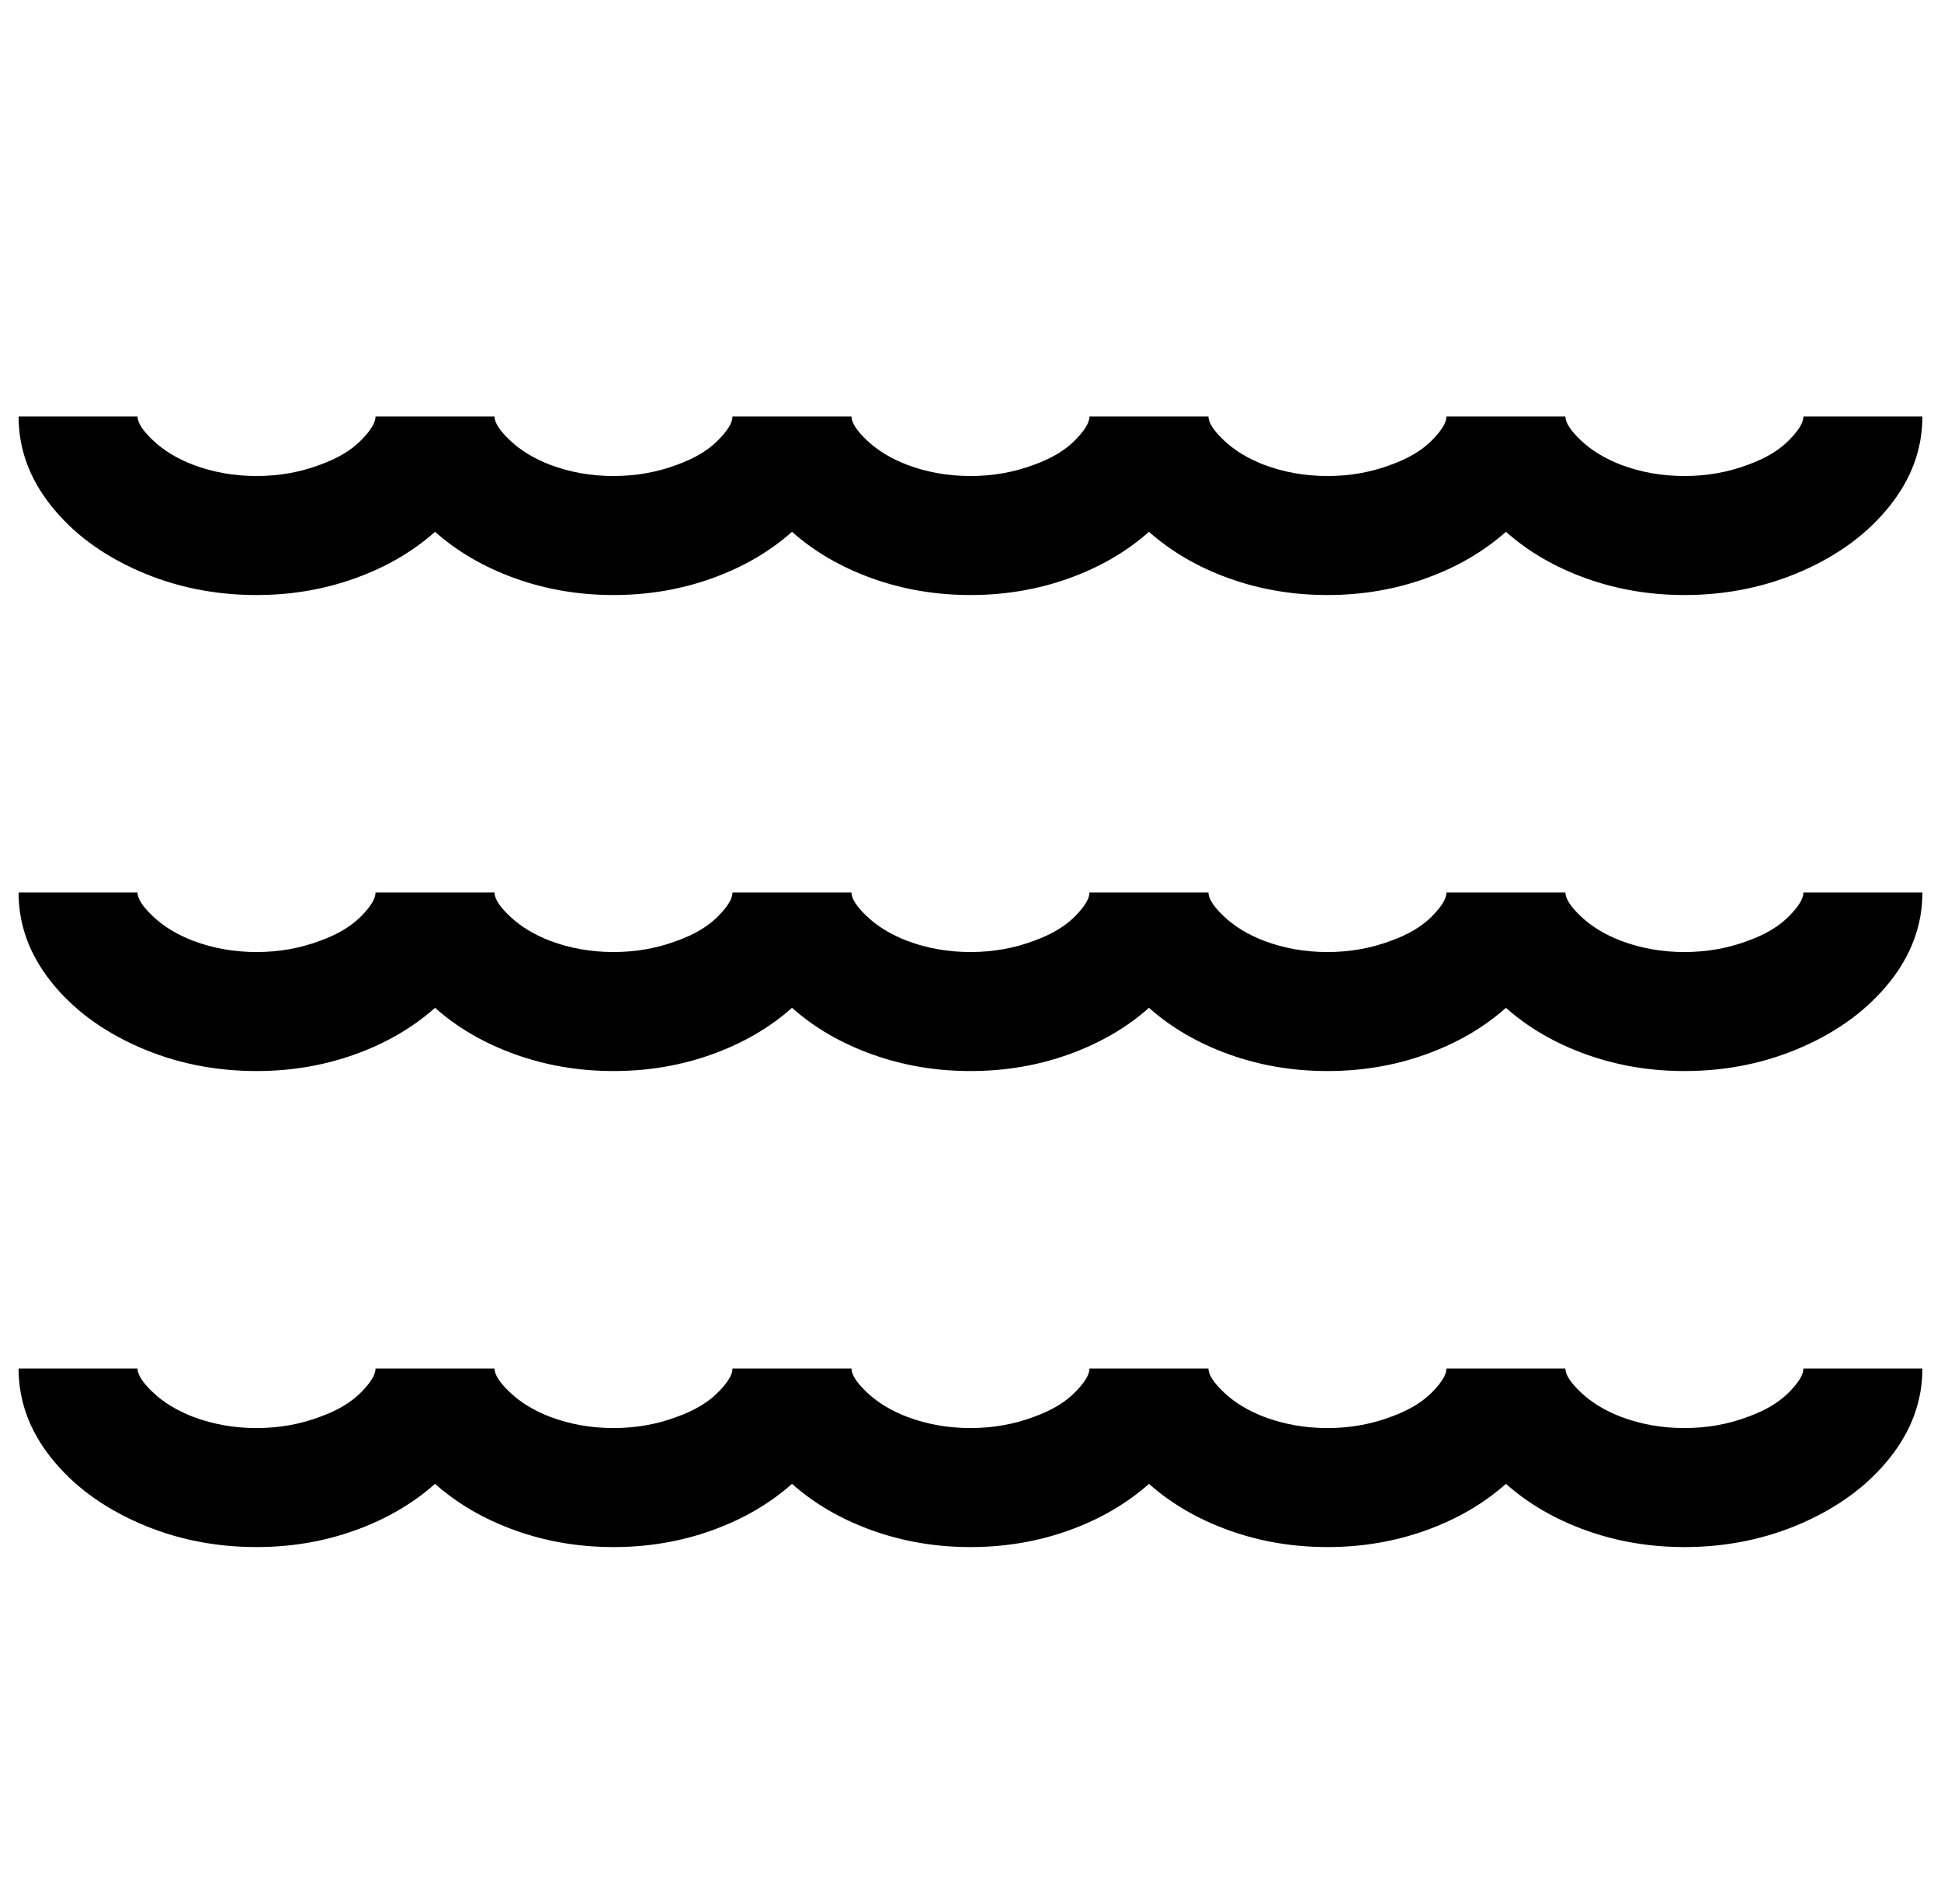 <?xml version="1.0" standalone="no"?>
<!DOCTYPE svg PUBLIC "-//W3C//DTD SVG 1.1//EN" "http://www.w3.org/Graphics/SVG/1.1/DTD/svg11.dtd" >
<svg xmlns="http://www.w3.org/2000/svg" xmlns:xlink="http://www.w3.org/1999/xlink" version="1.1" viewBox="-10 0 1044 1024">
   <path fill="currentColor"
d="M0 224q0 26 17.5 48t47 35t63.5 13q28 0 53 -9t43 -25q18 16 43 25t53 9t53 -9t43 -25q18 16 43 25t53 9t53 -9t43 -25q18 16 43 25t53 9t53 -9t43 -25q18 16 43 25t53 9q34 0 63.5 -13t47 -35t17.5 -48h-64q0 5 -8 13t-22 13q-16 6 -34 6t-34 -6q-13 -5 -21.5 -13
t-8.5 -13h-64q0 5 -8 13t-22 13q-16 6 -34 6t-34 -6q-13 -5 -21.5 -13t-8.5 -13h-64q0 5 -8 13t-22 13q-16 6 -34 6t-34 -6q-13 -5 -21.5 -13t-8.5 -13h-64q0 5 -8 13t-22 13q-16 6 -34 6t-34 -6q-13 -5 -21.5 -13t-8.5 -13h-64q0 5 -8 13t-22 13q-16 6 -34 6t-34 -6
q-13 -5 -21.5 -13t-8.5 -13h-64zM0 480q0 26 17.5 48t47 35t63.5 13q28 0 53 -9t43 -25q18 16 43 25t53 9t53 -9t43 -25q18 16 43 25t53 9t53 -9t43 -25q18 16 43 25t53 9t53 -9t43 -25q18 16 43 25t53 9q34 0 63.5 -13t47 -35t17.5 -48h-64q0 5 -8 13t-22 13q-16 6 -34 6
t-34 -6q-13 -5 -21.5 -13t-8.5 -13h-64q0 5 -8 13t-22 13q-16 6 -34 6t-34 -6q-13 -5 -21.5 -13t-8.5 -13h-64q0 5 -8 13t-22 13q-16 6 -34 6t-34 -6q-13 -5 -21.5 -13t-8.5 -13h-64q0 5 -8 13t-22 13q-16 6 -34 6t-34 -6q-13 -5 -21.5 -13t-8.5 -13h-64q0 5 -8 13t-22 13
q-16 6 -34 6t-34 -6q-13 -5 -21.5 -13t-8.5 -13h-64zM0 736q0 26 17.5 48t47 35t63.5 13q28 0 53 -9t43 -25q18 16 43 25t53 9t53 -9t43 -25q18 16 43 25t53 9t53 -9t43 -25q18 16 43 25t53 9t53 -9t43 -25q18 16 43 25t53 9q34 0 63.5 -13t47 -35t17.5 -48h-64q0 5 -8 13
t-22 13q-16 6 -34 6t-34 -6q-13 -5 -21.5 -13t-8.5 -13h-64q0 5 -8 13t-22 13q-16 6 -34 6t-34 -6q-13 -5 -21.5 -13t-8.5 -13h-64q0 5 -8 13t-22 13q-16 6 -34 6t-34 -6q-13 -5 -21.5 -13t-8.5 -13h-64q0 5 -8 13t-22 13q-16 6 -34 6t-34 -6q-13 -5 -21.5 -13t-8.5 -13h-64
q0 5 -8 13t-22 13q-16 6 -34 6t-34 -6q-13 -5 -21.5 -13t-8.5 -13h-64z" />
</svg>

